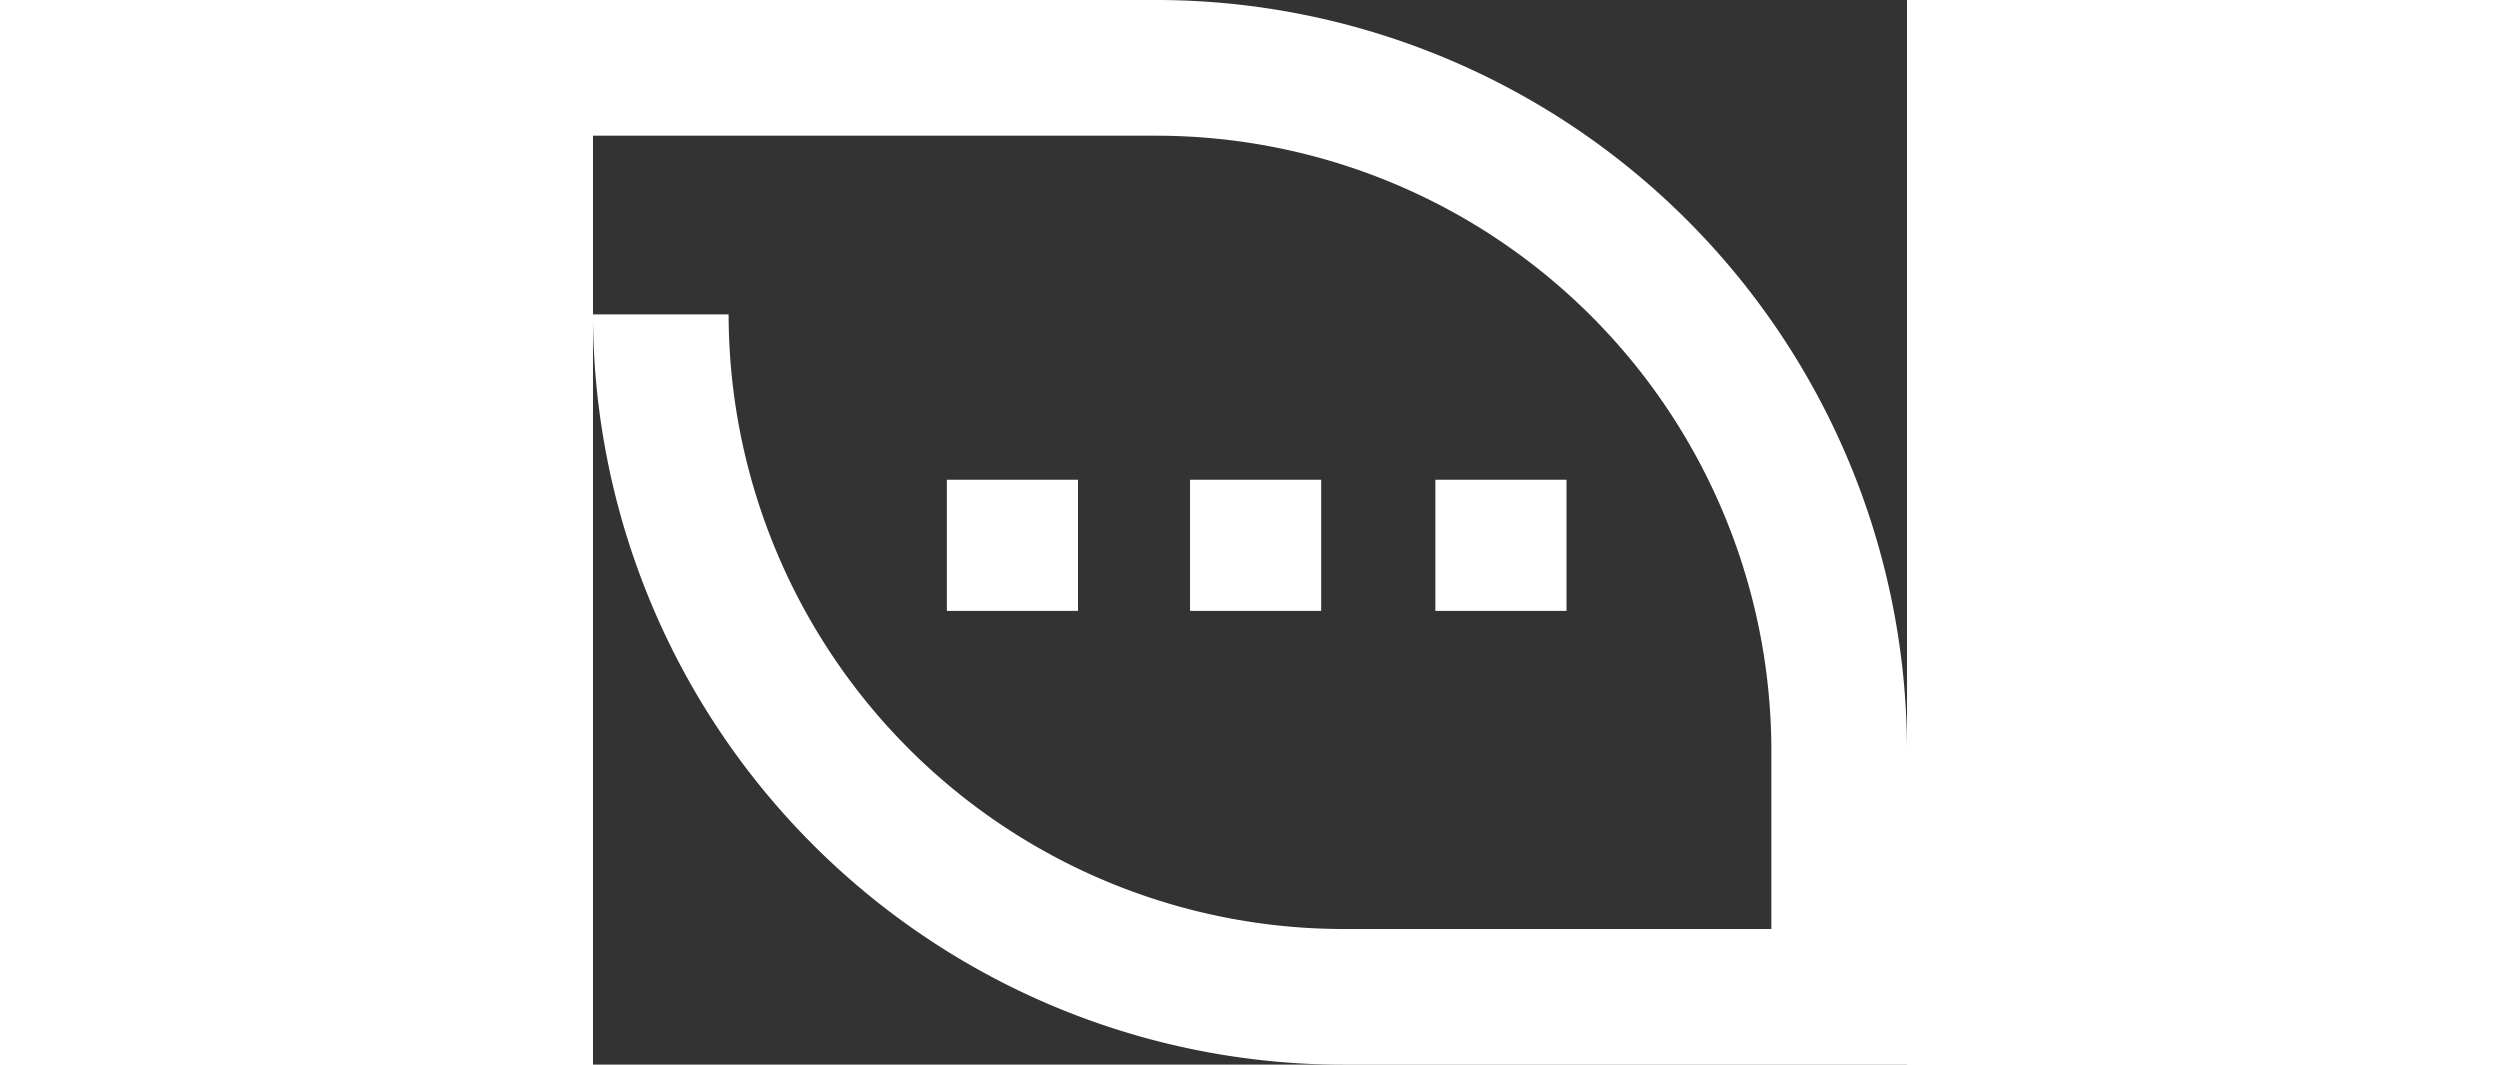 <svg id="Groupe_4003" data-name="Groupe 4003" xmlns="http://www.w3.org/2000/svg" width="70.447" height="57.077" viewBox="0 0 70.447 57.077" style="height:30px"><rect x="0" y="0" width="70.447" height="57.077" fill="#333333" stroke="none"/><g id="Groupe_9" data-name="Groupe 9" transform="translate(0 0)"><g id="Groupe_3" data-name="Groupe 3"><g id="Groupe_2" data-name="Groupe 2"><path id="Tracé_1" data-name="Tracé 1" d="M497.047,416v16.851H466.826A40.268,40.268,0,0,1,426.6,392.626h7.271a32.987,32.987,0,0,0,32.955,32.95h22.949V416a32.995,32.995,0,0,0-32.955-32.955H426.6V375.77h30.22A40.275,40.275,0,0,1,497.047,416Z" transform="translate(-426.6 -375.77)" fill="#fff"></path><g id="Groupe_1" data-name="Groupe 1" transform="translate(18.972 25.72)"><rect id="Rectangle_2" data-name="Rectangle 2" width="7.03" height="7.031" fill="#fff"></rect><rect id="Rectangle_3" data-name="Rectangle 3" width="7.03" height="7.031" transform="translate(13.037)" fill="#fff"></rect><rect id="Rectangle_4" data-name="Rectangle 4" width="7.03" height="7.031" transform="translate(26.19)" fill="#fff"></rect></g></g></g></g></svg>